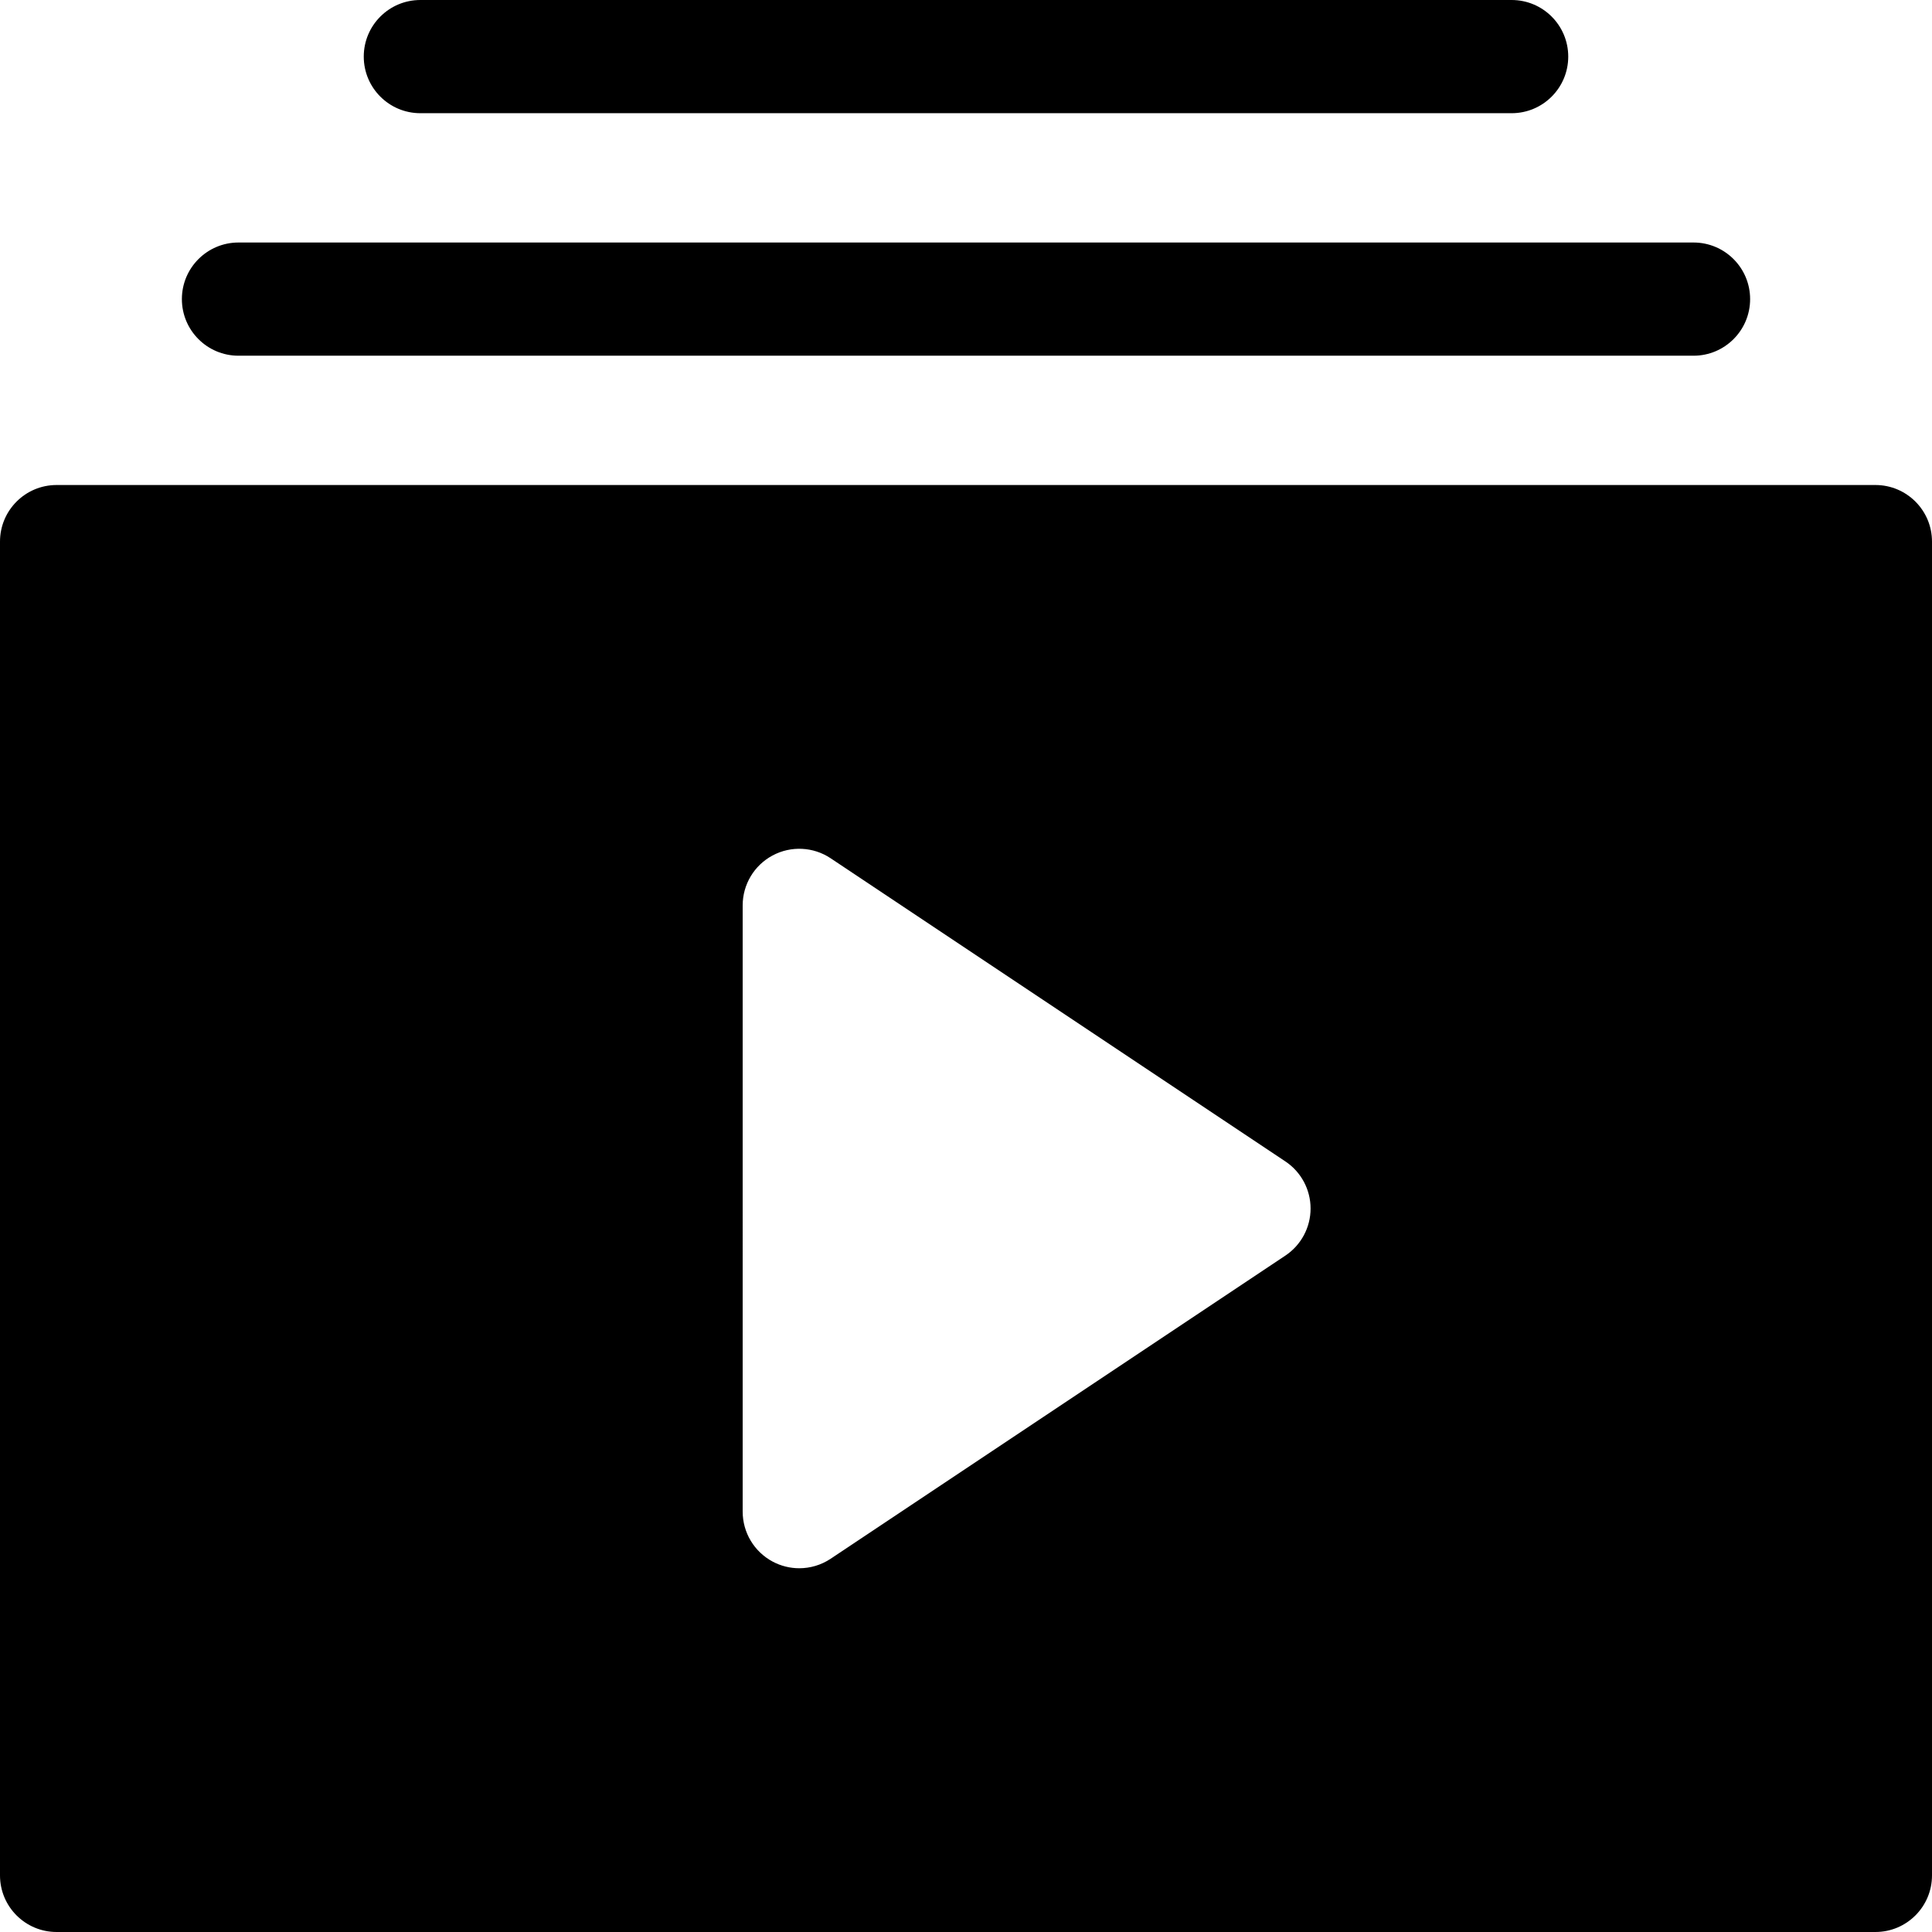 <svg xmlns="http://www.w3.org/2000/svg" xmlns:xlink="http://www.w3.org/1999/xlink" id="Capa_1" x="0px" y="0px" viewBox="0 0 512 512" style="enable-background:new 0 0 512 512;" xml:space="preserve">
<g>
	<g>
		<path d="M497,128.533H15c-8.284,0-15,6.716-15,15V497c0,8.284,6.716,15,15,15h482c8.284,0,15-6.716,15-15V143.533    C512,135.249,505.284,128.533,497,128.533z M340.637,332.748l-120.5,80.334c-2.51,1.672-5.411,2.519-8.321,2.519    c-2.427,0-4.859-0.588-7.077-1.774c-4.877-2.611-7.922-7.693-7.922-13.226V239.934c0-5.532,3.045-10.615,7.922-13.225    c4.879-2.611,10.797-2.324,15.398,0.744l120.5,80.334c4.173,2.781,6.68,7.465,6.68,12.48S344.81,329.967,340.637,332.748z"></path>
	</g>
</g>
<g>
	<g>
		<path d="M448.801,64.268h-385.6c-8.284,0-15,6.716-15,15s6.716,15,15,15h385.6c8.284,0,15-6.716,15-15    S457.085,64.268,448.801,64.268z"></path>
	</g>
</g>
<g>
	<g>
		<path d="M400.6,0H111.4c-8.284,0-15,6.716-15,15s6.716,15,15,15h289.2c8.284,0,15-6.716,15-15S408.884,0,400.6,0z"></path>
	</g>
</g>
<g>
</g>
<g>
</g>
<g>
</g>
<g>
</g>
<g>
</g>
<g>
</g>
<g>
</g>
<g>
</g>
<g>
</g>
<g>
</g>
<g>
</g>
<g>
</g>
<g>
</g>
<g>
</g>
<g>
</g>
</svg>
